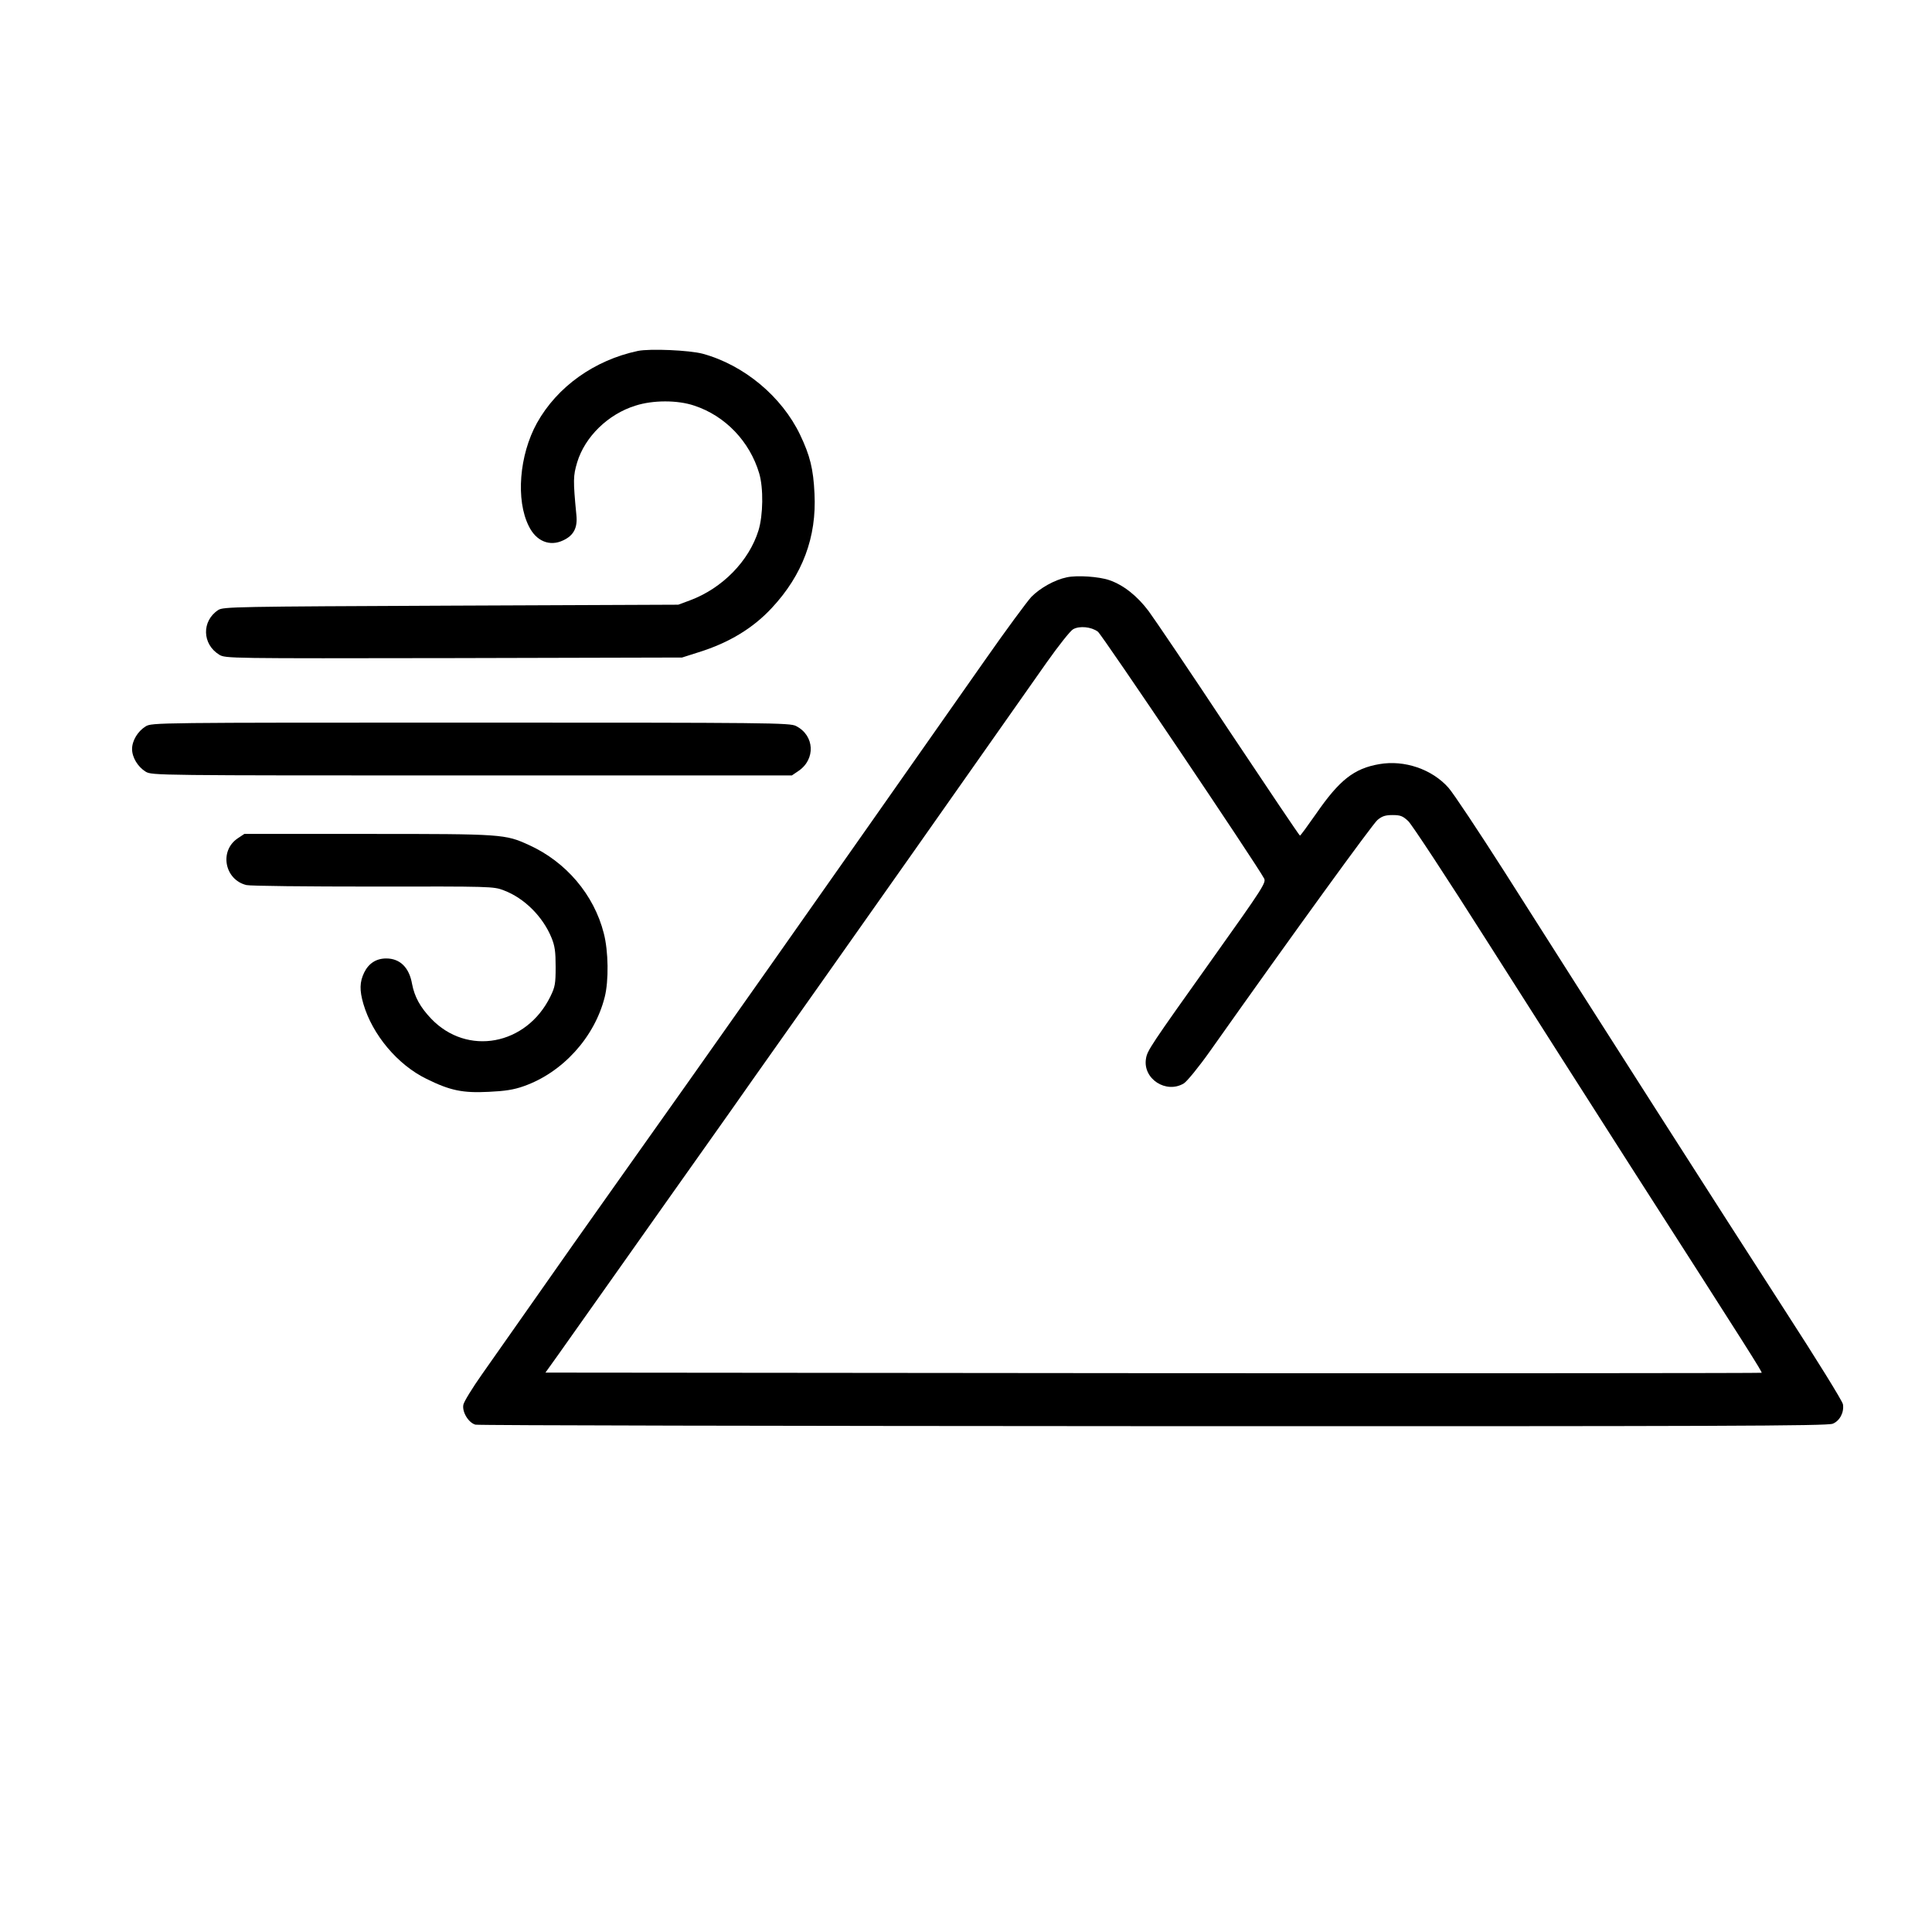 <?xml version="1.0" standalone="no"?>
<!DOCTYPE svg PUBLIC "-//W3C//DTD SVG 20010904//EN"
 "http://www.w3.org/TR/2001/REC-SVG-20010904/DTD/svg10.dtd">
<svg version="1.0" xmlns="http://www.w3.org/2000/svg"
 width="1024pt" height="1024pt" viewBox="0 0 1024 1024"
 preserveAspectRatio="xMidYMid meet">

<g transform="translate(0,1024) scale(0.1,-0.1)"
fill="#000000" stroke="none">
<path d="M3381 8380 c-231 -49 -428 -190 -535 -382 -94 -170 -113 -409 -43
-547 39 -80 111 -109 182 -75 56 26 77 67 70 134 -18 186 -17 208 4 279 41
136 164 256 309 301 93 30 224 30 312 0 164 -54 294 -190 344 -359 23 -78 21
-222 -4 -303 -50 -161 -191 -306 -363 -370 l-62 -23 -1205 -5 c-1141 -5 -1207
-6 -1233 -23 -89 -58 -86 -181 5 -237 33 -20 48 -20 1243 -18 l1210 3 88 28
c161 50 289 128 388 235 163 175 238 376 226 606 -6 131 -24 202 -76 311 -97
203 -297 370 -516 430 -71 19 -280 28 -344 15z"/>
<path d="M5654 7180 c-64 -13 -142 -57 -188 -104 -22 -24 -134 -175 -247 -337
-890 -1269 -1468 -2090 -1954 -2774 -133 -187 -326 -461 -430 -610 -104 -148
-230 -328 -281 -400 -50 -71 -95 -144 -98 -160 -8 -38 27 -96 64 -106 14 -4
1631 -7 3593 -8 3009 -1 3573 1 3601 13 37 15 61 60 54 103 -2 16 -141 240
-308 498 -307 475 -1027 1601 -1485 2323 -138 216 -272 418 -298 447 -87 98
-233 148 -366 125 -134 -23 -211 -83 -336 -264 -44 -63 -82 -115 -85 -115 -3
0 -171 250 -375 556 -203 307 -396 592 -427 634 -61 81 -133 138 -208 164 -55
19 -171 27 -226 15z m165 -288 c21 -15 840 -1231 881 -1308 12 -21 -7 -51
-267 -416 -339 -476 -352 -496 -359 -539 -18 -107 107 -188 201 -131 17 11 80
88 140 173 452 639 860 1201 886 1223 24 20 41 26 80 26 42 0 54 -5 83 -32 19
-18 209 -307 422 -643 213 -335 556 -873 762 -1195 628 -979 693 -1082 689
-1086 -2 -2 -1453 -3 -3225 -2 l-3221 3 68 95 c37 52 188 266 336 475 148 209
343 486 435 615 92 129 209 296 261 370 52 74 216 306 364 515 226 320 662
938 1192 1693 63 89 126 169 141 177 34 19 96 13 131 -13z"/>
<path d="M772 6390 c-42 -26 -72 -76 -72 -120 0 -44 30 -94 72 -120 33 -20 54
-20 1729 -20 l1696 0 34 23 c93 62 87 189 -12 239 -32 17 -135 18 -1724 18
-1669 0 -1690 0 -1723 -20z"/>
<path d="M1259 5796 c-98 -67 -68 -219 47 -247 22 -5 318 -8 674 -8 622 1 636
1 690 -20 109 -41 207 -139 253 -251 18 -44 22 -74 22 -155 0 -89 -3 -106 -28
-157 -127 -259 -441 -317 -632 -117 -58 61 -88 116 -101 184 -15 87 -64 135
-137 135 -53 0 -93 -26 -117 -75 -24 -50 -25 -94 -4 -166 48 -164 182 -323
334 -397 125 -62 192 -76 330 -69 86 4 133 11 186 30 205 72 375 258 429 472
22 86 20 244 -5 339 -52 204 -200 378 -396 467 -127 58 -138 59 -854 59 l-655
0 -36 -24z"/>
</g>
</svg>
